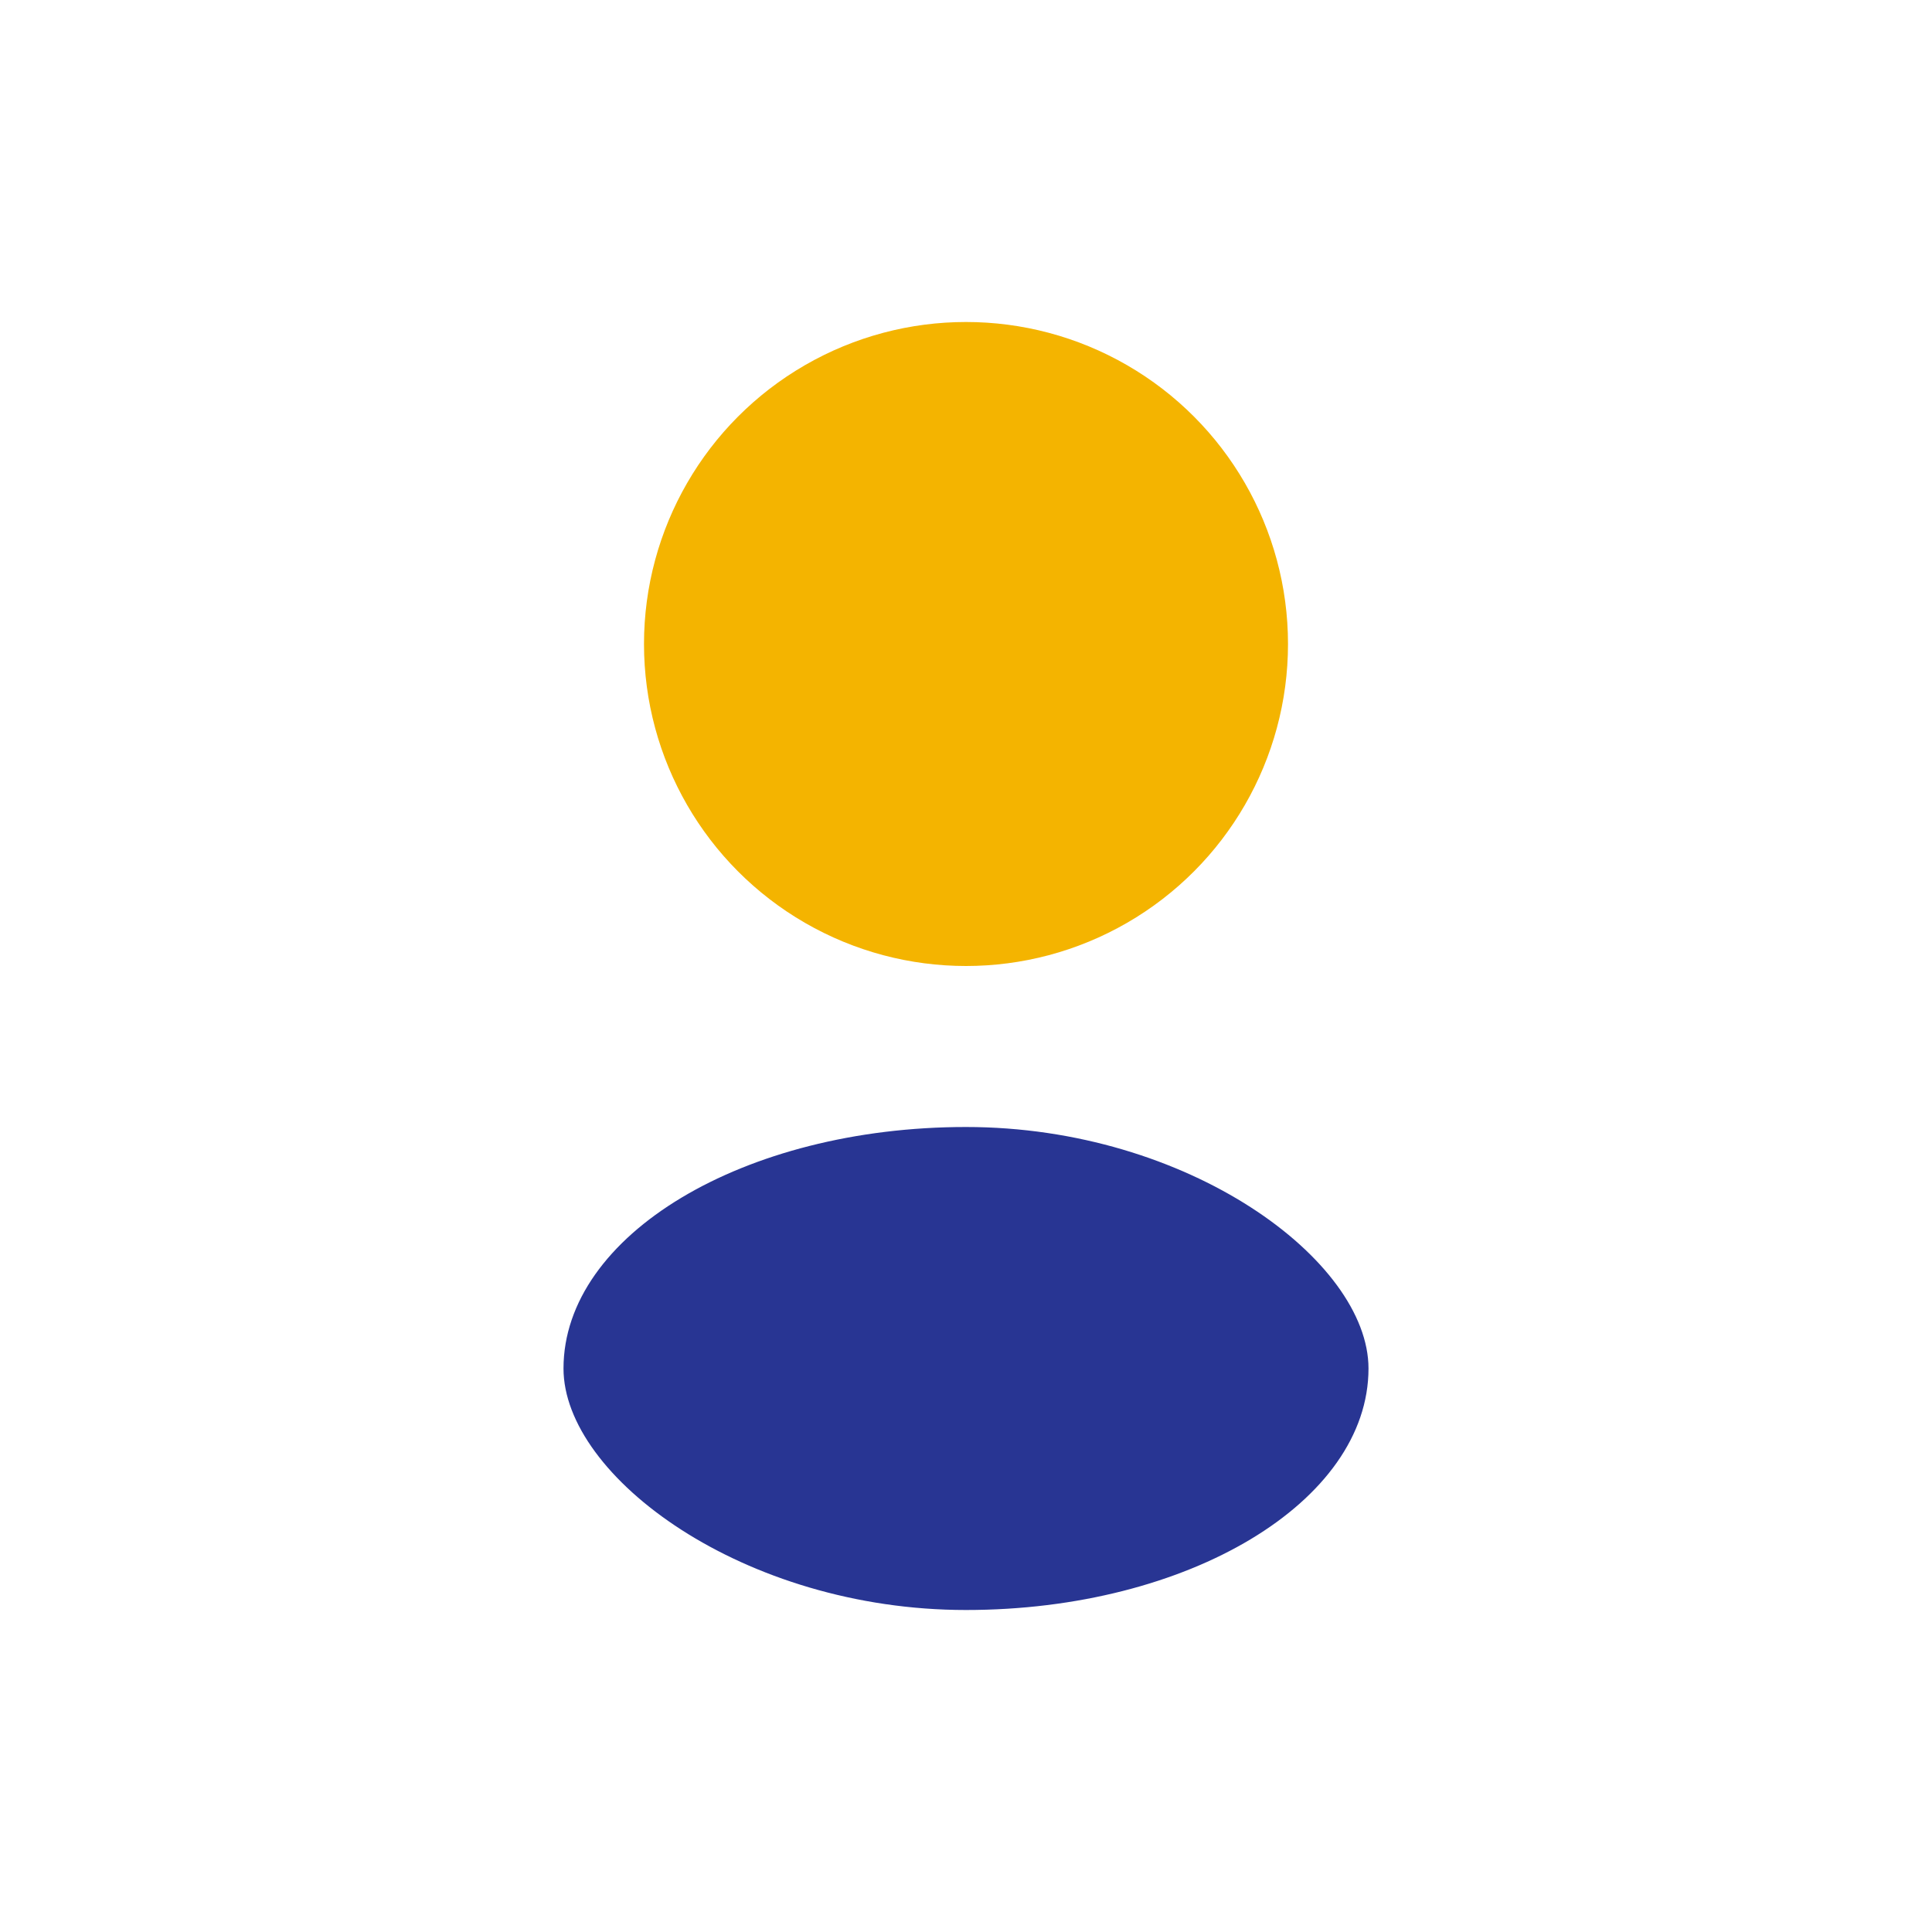 <?xml version="1.0" encoding="UTF-8"?>
<svg xmlns="http://www.w3.org/2000/svg" viewBox="0 0 24 24" width="32" height="32"><circle cx="12" cy="8" r="4" fill="#F4B400"/><rect x="7" y="14" width="10" height="6" rx="5" fill="#283593"/></svg>
